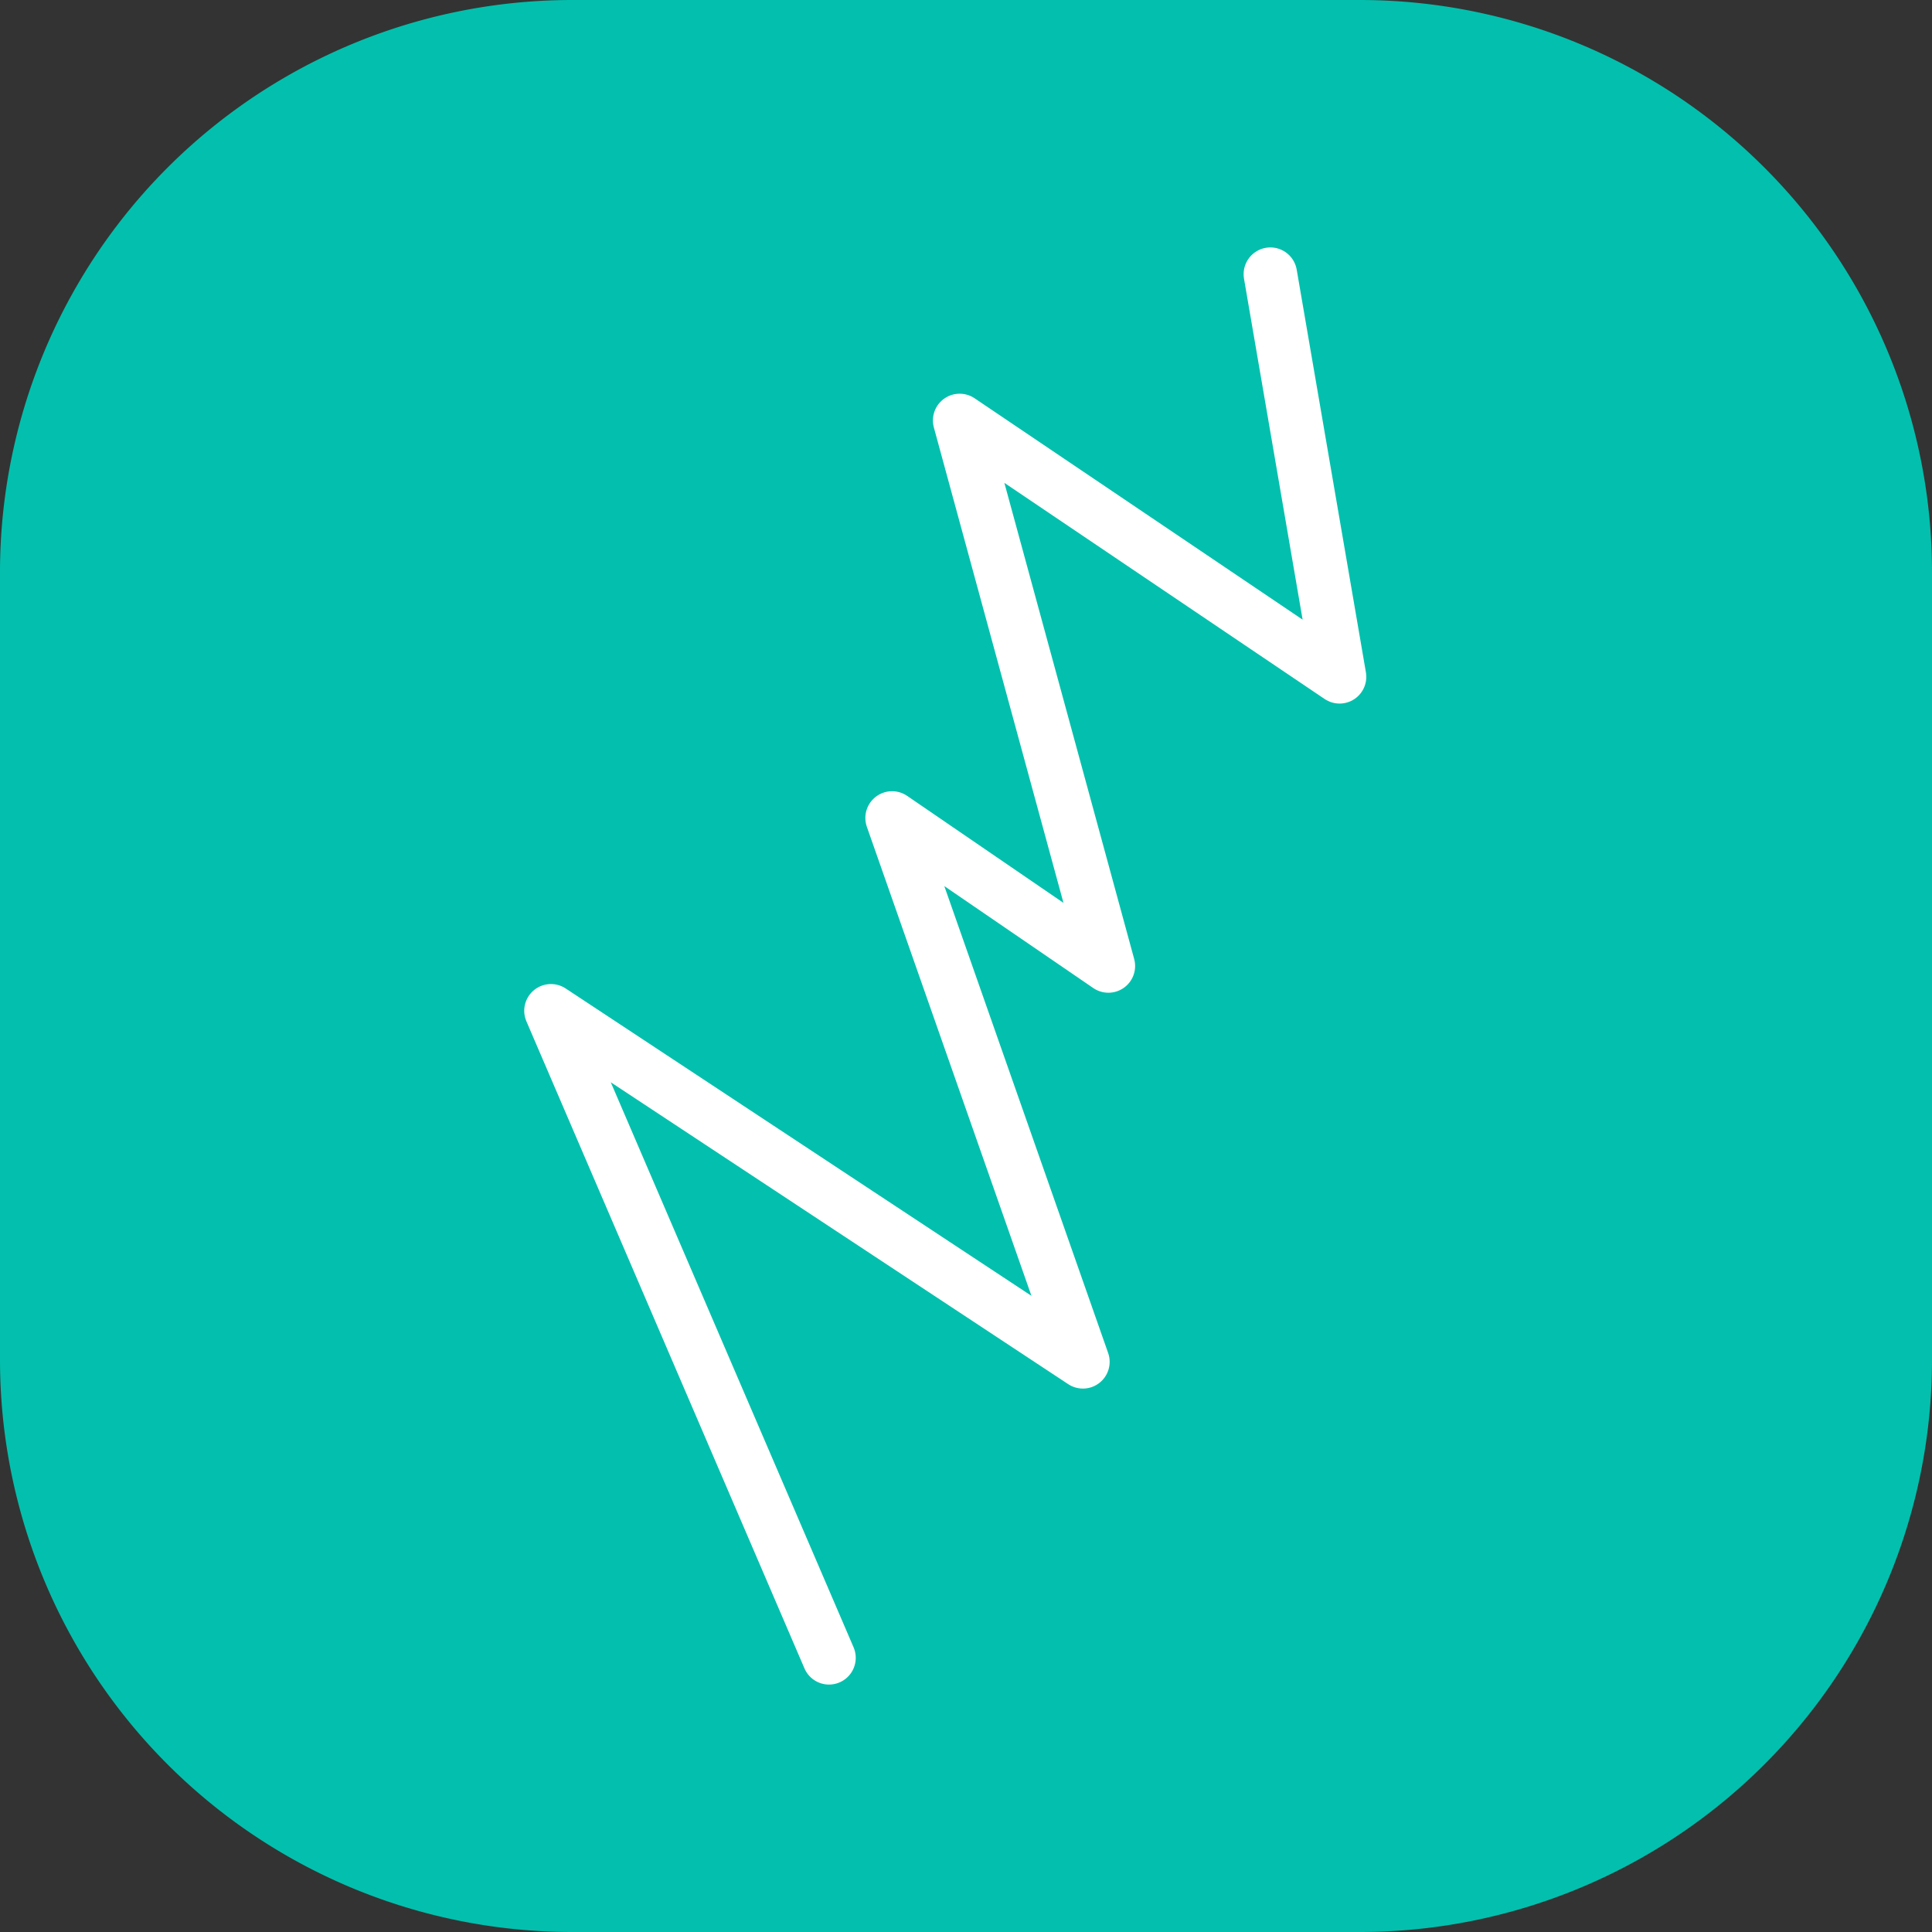 <svg xmlns="http://www.w3.org/2000/svg" xmlns:xlink="http://www.w3.org/1999/xlink" width="73" height="73" viewBox="0 0 73 73">
  <rect x="0" y="0" width="73" height="73" fill="#333333" stroke="none"/>
  <defs>
    <clipPath id="clip-path">
      <rect id="Retângulo_12" data-name="Retângulo 12" width="73" height="73" transform="translate(0 0)" fill="none"/>
    </clipPath>
  </defs>
  <g id="Vector_Smart_Object" data-name="Vector Smart Object" transform="translate(0 0)">
    <g id="Grupo_24" data-name="Grupo 24">
      <g id="Grupo_23" data-name="Grupo 23" clip-path="url(#clip-path)">
        <path id="Caminho_23" data-name="Caminho 23" d="M51.38,73H21.621A21.62,21.62,0,0,1,0,51.38V21.621A21.62,21.62,0,0,1,21.621,0H51.38A21.62,21.62,0,0,1,73,21.621V51.38A21.62,21.62,0,0,1,51.38,73" fill="#02c0ad"/>
        <path id="Caminho_24" data-name="Caminho 24" d="M31.324,62.641,20.818,38.192l20.1,13.265L33.707,30.906,41.88,36.5,36.26,15.886l14.355,9.688L48,10.359" fill="none" stroke="#fff" stroke-linecap="round" stroke-linejoin="round" stroke-width="2.02"/>
      </g>
    </g>
  </g>
</svg>

